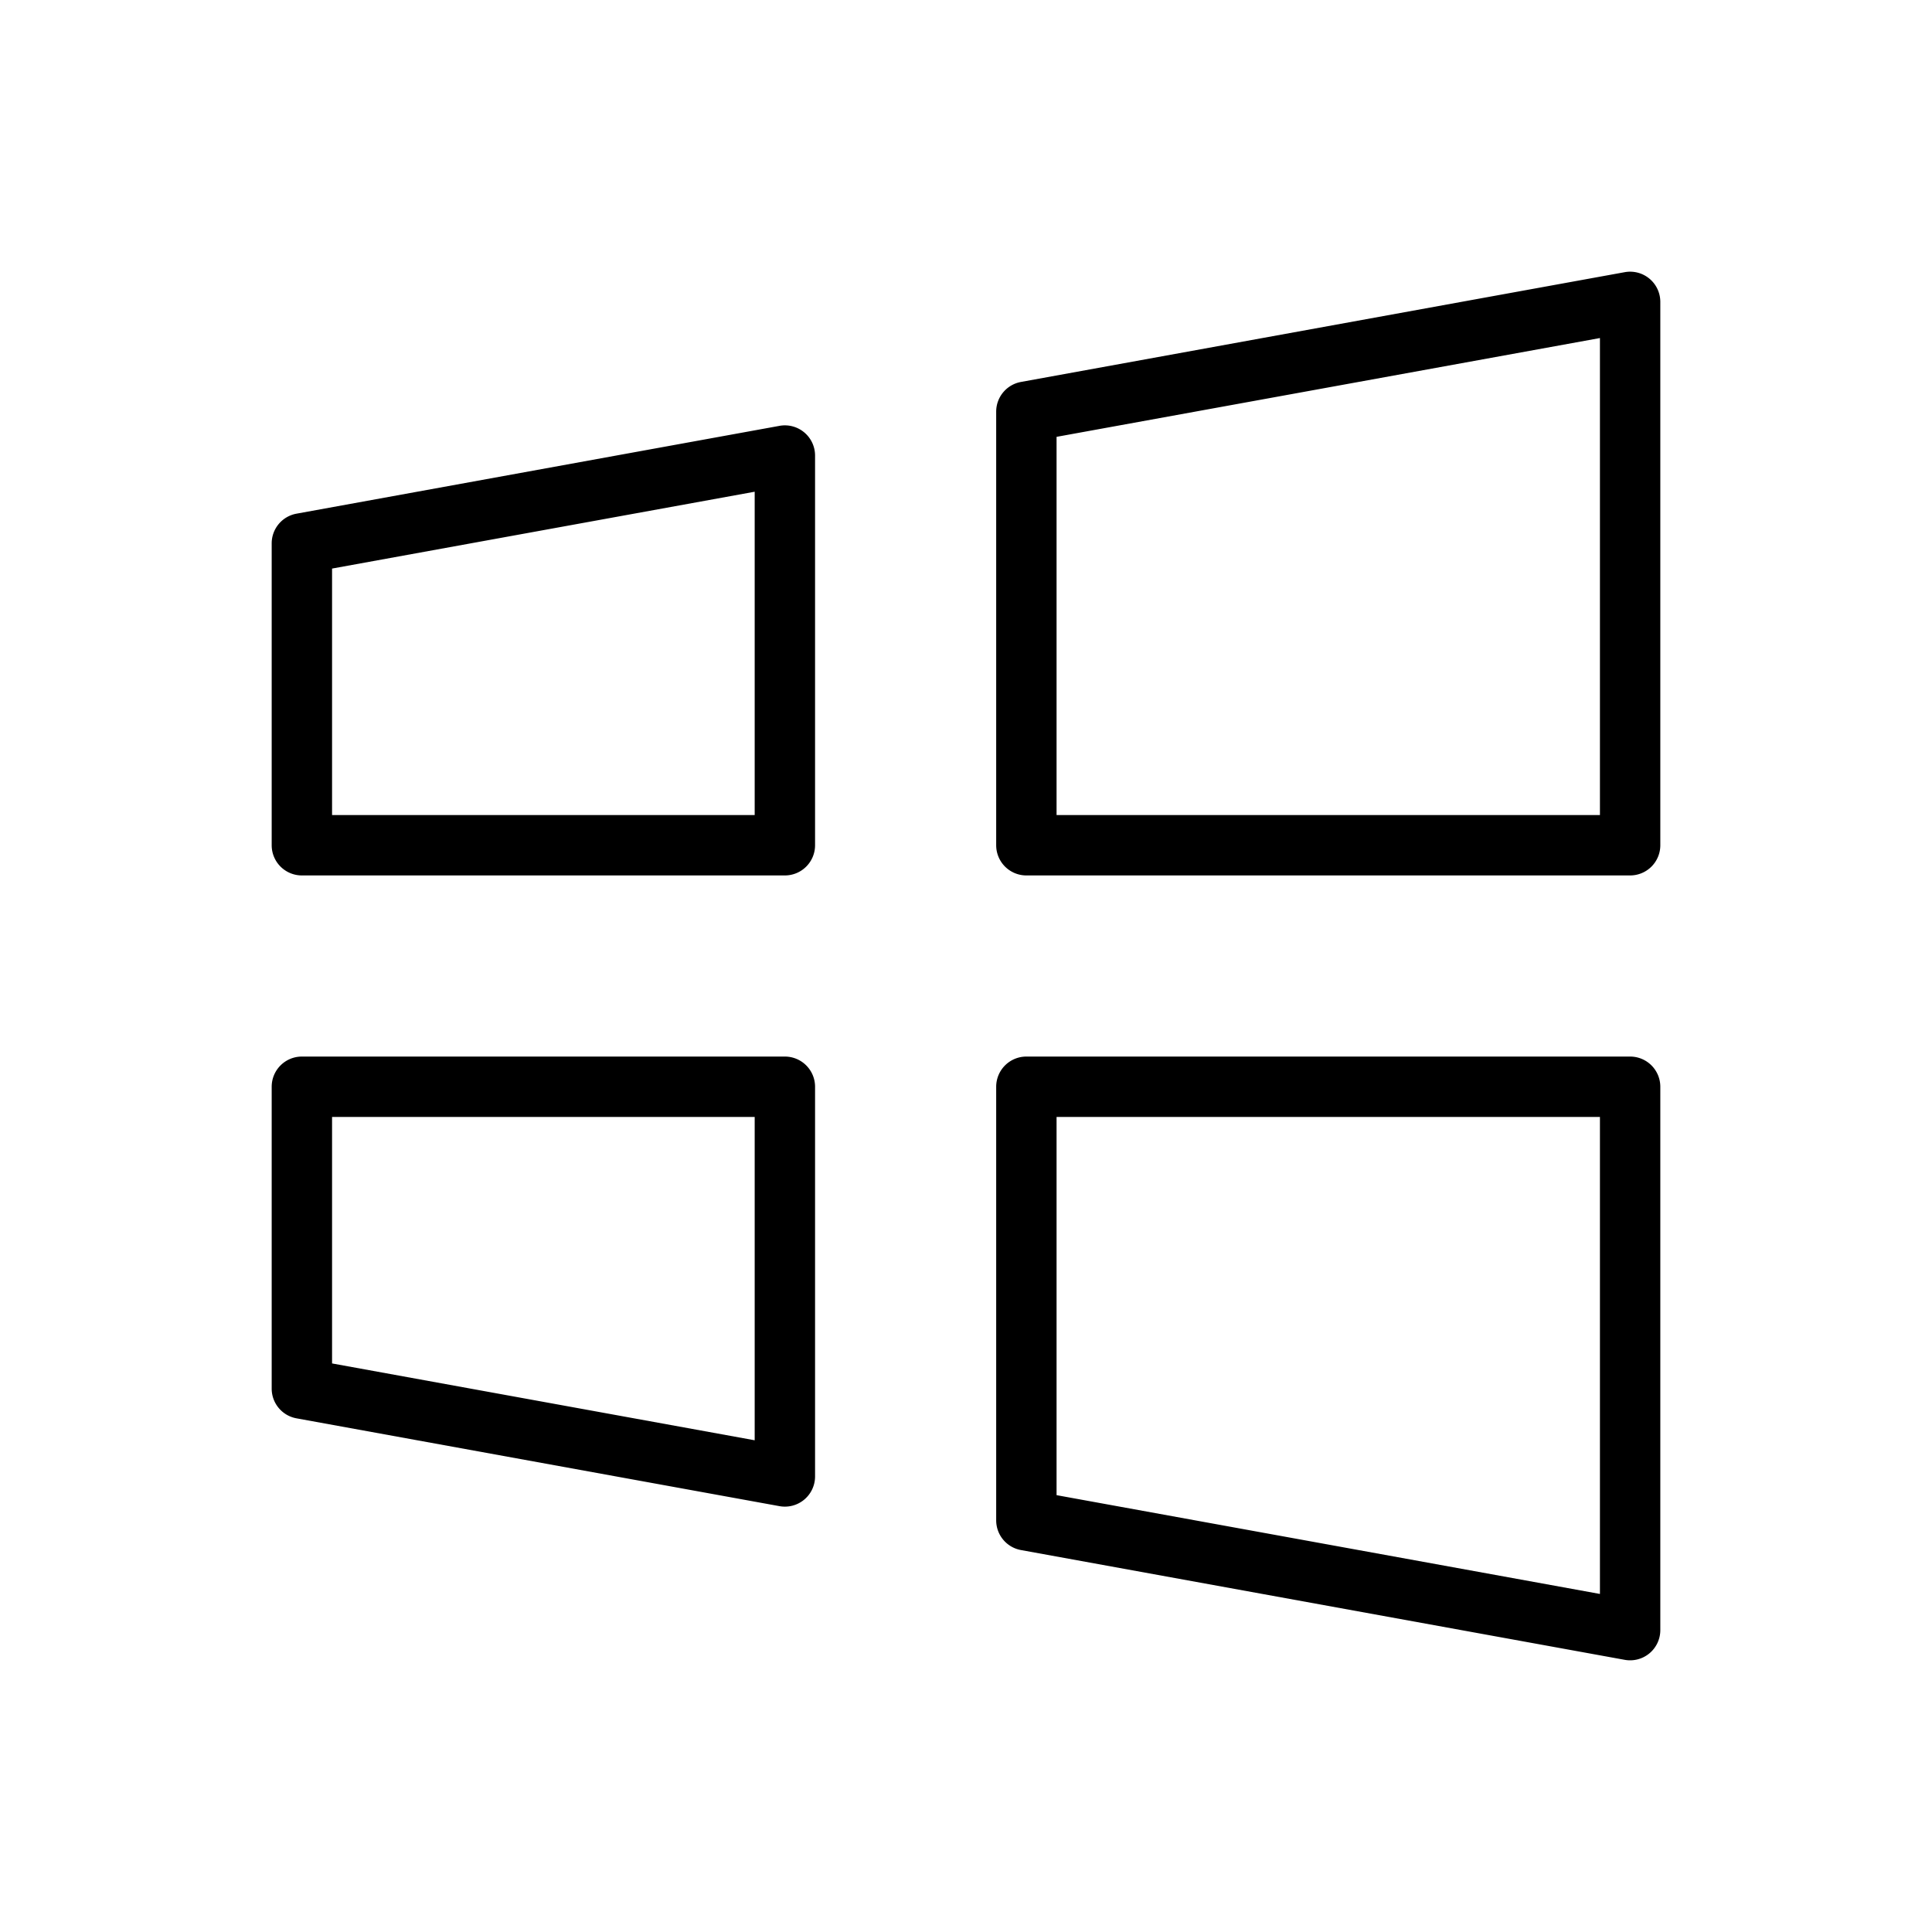 <?xml version="1.0" encoding="utf-8"?>
<!-- License: MIT. Made by phosphor: https://github.com/phosphor-icons/phosphor-icons -->
<svg fill="#000000" width="800px" height="800px" viewBox="0 0 256 256" id="Flat" xmlns="http://www.w3.org/2000/svg">
  <path d="M216,140H136a4,4,0,0,0-4,4v57.455a4,4,0,0,0,3.285,3.936l80,14.545A4,4,0,0,0,220,216V144A4,4,0,0,0,216,140Zm-4,71.207-72-13.091V148h72ZM104,140H40a4,4,0,0,0-4,4v40a4,4,0,0,0,3.285,3.936l64,11.637A4,4,0,0,0,108,195.637V144A4,4,0,0,0,104,140Zm-4,50.844L44,180.662V148h56Zm118.563-153.915a4,4,0,0,0-3.278-.864l-80,14.545A4,4,0,0,0,132,54.545V112a4,4,0,0,0,4,4h80a4,4,0,0,0,4-4V40A4.001,4.001,0,0,0,218.563,36.929ZM212,108H140V57.884L212,44.793ZM103.285,56.428l-64,11.637A4,4,0,0,0,36,72v40a4,4,0,0,0,4,4h64a4,4,0,0,0,4-4V60.363a4,4,0,0,0-4.715-3.936ZM100,108H44V75.338l56-10.182Z"/>
</svg>